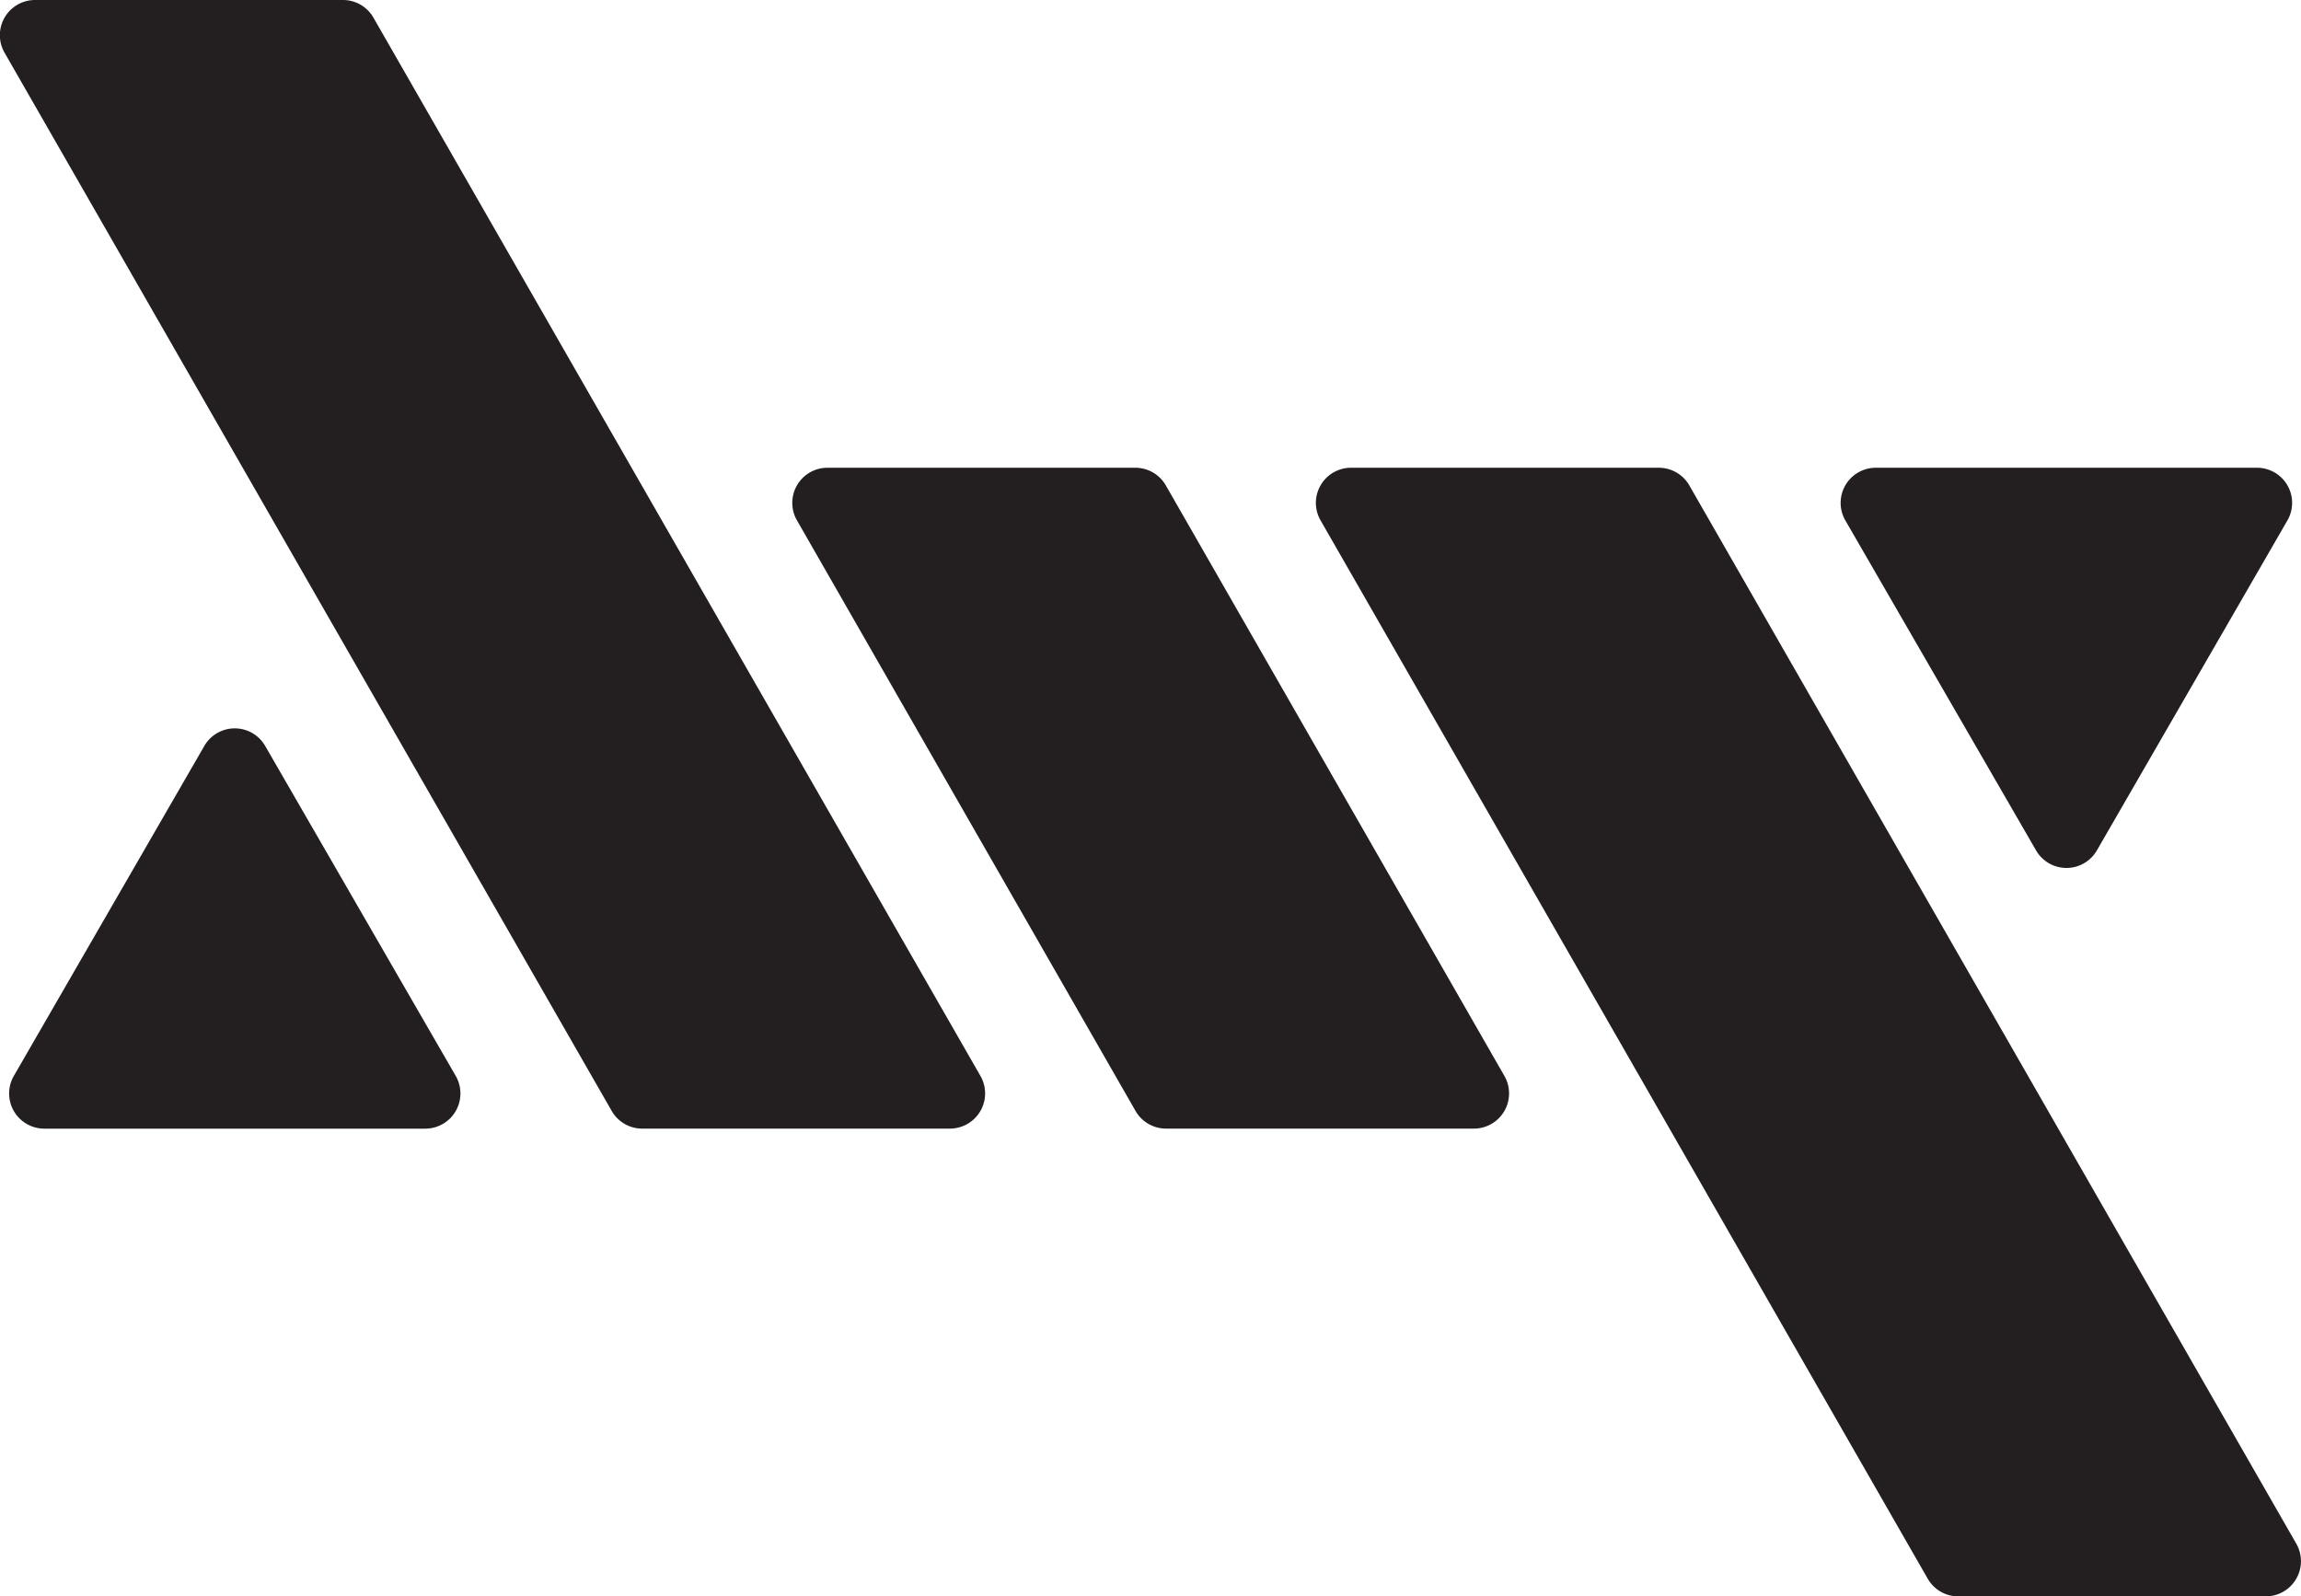 <?xml version="1.0" encoding="UTF-8"?>
<svg data-bbox="-0.029 0 509.709 353.6" viewBox="0 0 509.69 353.6" xmlns="http://www.w3.org/2000/svg" data-type="color">
    <g>
        <g>
            <path d="M217.18 238.33 82.72 3.91A7.77 7.77 0 0 0 76 0H7.8A7.79 7.79 0 0 0 1 11.66l134.5 234.42a7.77 7.77 0 0 0 6.75 3.91h68.17a7.79 7.79 0 0 0 6.76-11.66" fill="#231f20" data-color="1"/>
            <path d="m333.24 238.33-75-130.81a7.77 7.77 0 0 0-6.75-3.91h-68.21a7.78 7.78 0 0 0-6.75 11.65l75 130.82a7.8 7.8 0 0 0 6.76 3.91h68.17a7.79 7.79 0 0 0 6.78-11.66" fill="#231f20" data-color="1"/>
            <path d="M508.65 341.94 374.2 107.52a7.8 7.8 0 0 0-6.76-3.91h-68.17a7.78 7.78 0 0 0-6.76 11.65L427 349.68a7.78 7.78 0 0 0 6.75 3.92h68.15a7.79 7.79 0 0 0 6.75-11.66" fill="#231f20" data-color="1"/>
            <path d="m100.94 238.31-42.2-73.08a7.78 7.78 0 0 0-13.48 0L3.07 238.31A7.79 7.79 0 0 0 9.81 250h84.38a7.79 7.79 0 0 0 6.75-11.69" fill="#231f20" data-color="1"/>
            <path d="M408.76 115.28 451 188.36a7.78 7.78 0 0 0 13.48 0l42.2-73.08a7.78 7.78 0 0 0-6.74-11.67H415.5a7.78 7.78 0 0 0-6.74 11.67" fill="#231f20" data-color="1"/>
        </g>
    </g>
</svg>
